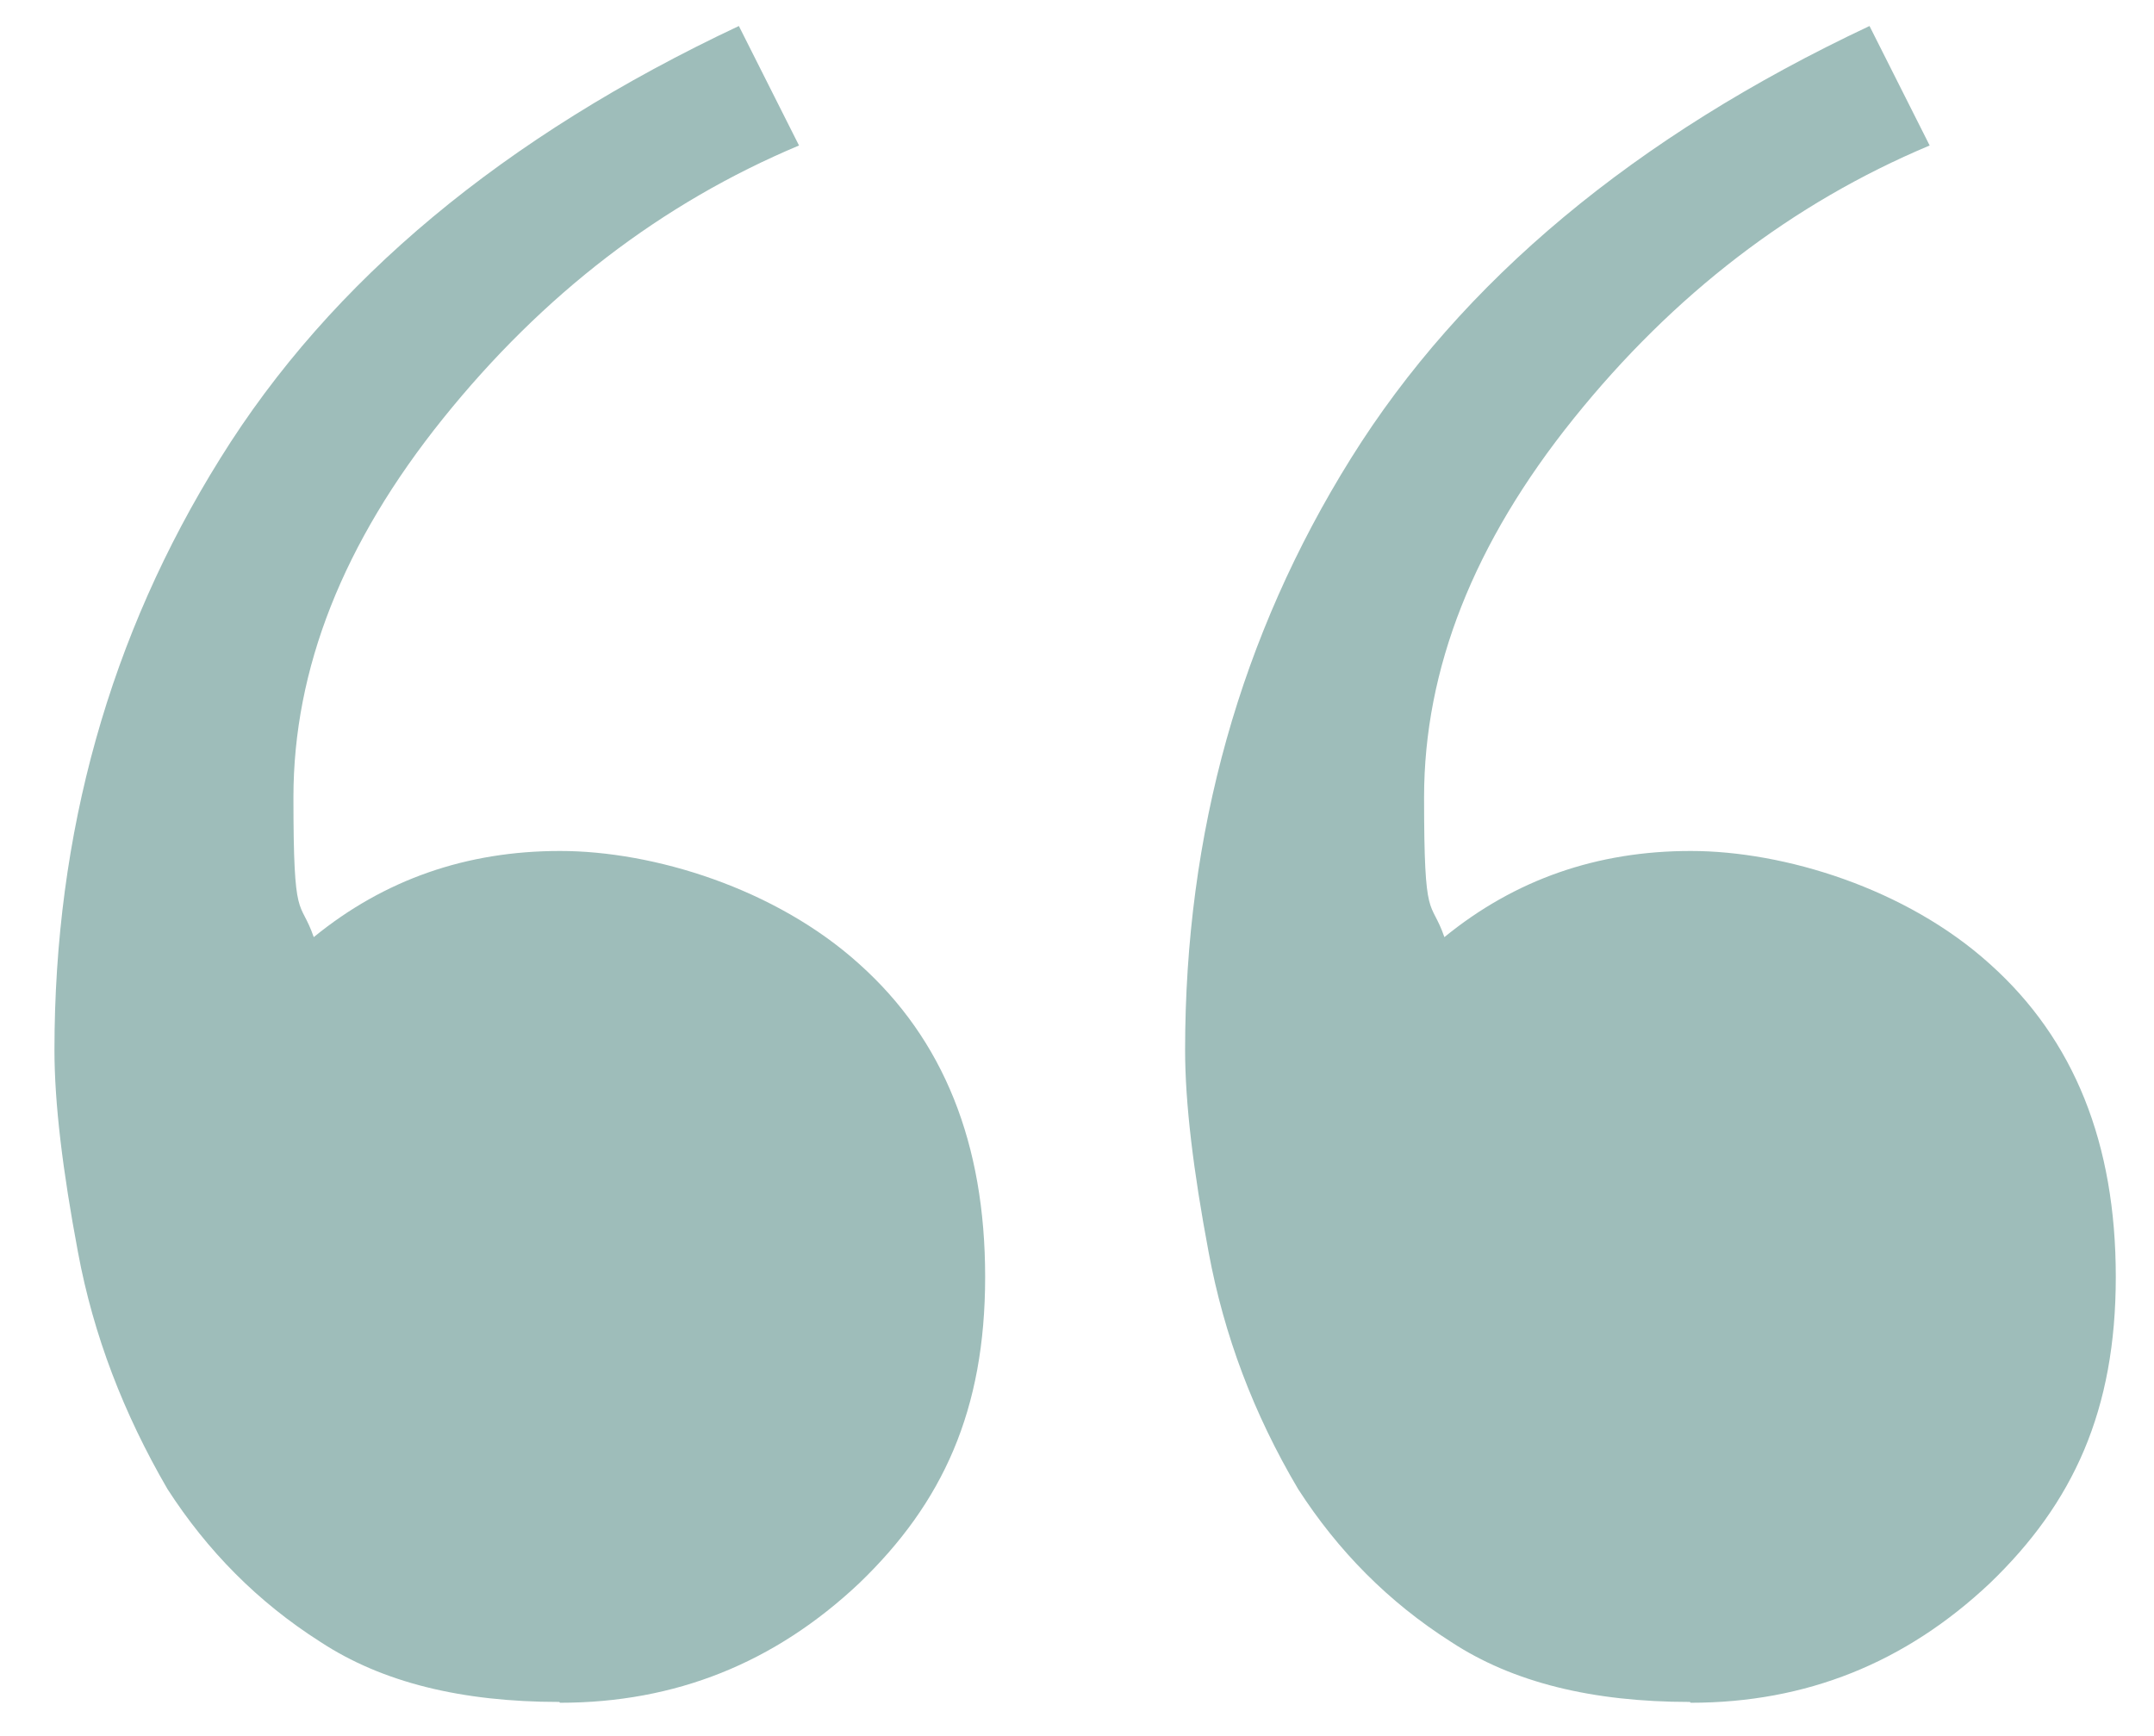 <?xml version="1.0" encoding="UTF-8"?>
<svg id="Layer_1" xmlns="http://www.w3.org/2000/svg" version="1.1" viewBox="0 0 265 213.6">
  <!-- Generator: Adobe Illustrator 29.3.0, SVG Export Plug-In . SVG Version: 2.1.0 Build 146)  -->
  <defs>
    <style>
      .st0 {
        fill: #9ebdba;
      }
    </style>
  </defs>
  <path class="st0" d="M68.8,209.4c-12,0-21.8-2.4-29.4-7.4-7.7-4.9-13.9-11.2-18.8-18.8-5.4-9.3-9.1-18.9-11-29.1-1.9-10.1-2.9-18.4-2.9-24.9,0-26.7,6.8-51,20.4-72.8C40.7,34.5,62,16.8,90.9,3.2l7.4,14.7c-16.9,7.1-31.5,18.3-43.8,33.6-12.3,15.3-18.4,30.8-18.4,46.6s.8,12.3,2.5,17.2c8.7-7.1,18.8-10.6,30.3-10.6s26.5,4.6,36.8,13.9c10.4,9.3,15.5,22.1,15.5,38.5s-5.2,27.8-15.5,37.7c-10.4,9.8-22.6,14.7-36.8,14.7ZM207.9,209.4c-12,0-21.8-2.4-29.4-7.4-7.7-4.9-13.9-11.2-18.8-18.8-5.5-9.3-9.1-18.9-11-29.1-1.9-10.1-2.9-18.4-2.9-24.9,0-26.7,6.8-51,20.4-72.8,13.6-21.8,34.9-39.6,63.8-53.2l7.4,14.7c-16.9,7.1-31.5,18.3-43.8,33.6-12.3,15.3-18.4,30.8-18.4,46.6s.8,12.3,2.5,17.2c8.7-7.1,18.8-10.6,30.3-10.6s26.5,4.6,36.8,13.9c10.4,9.3,15.5,22.1,15.5,38.5s-5.2,27.8-15.5,37.7c-10.4,9.8-22.6,14.7-36.8,14.7Z"/>
</svg>